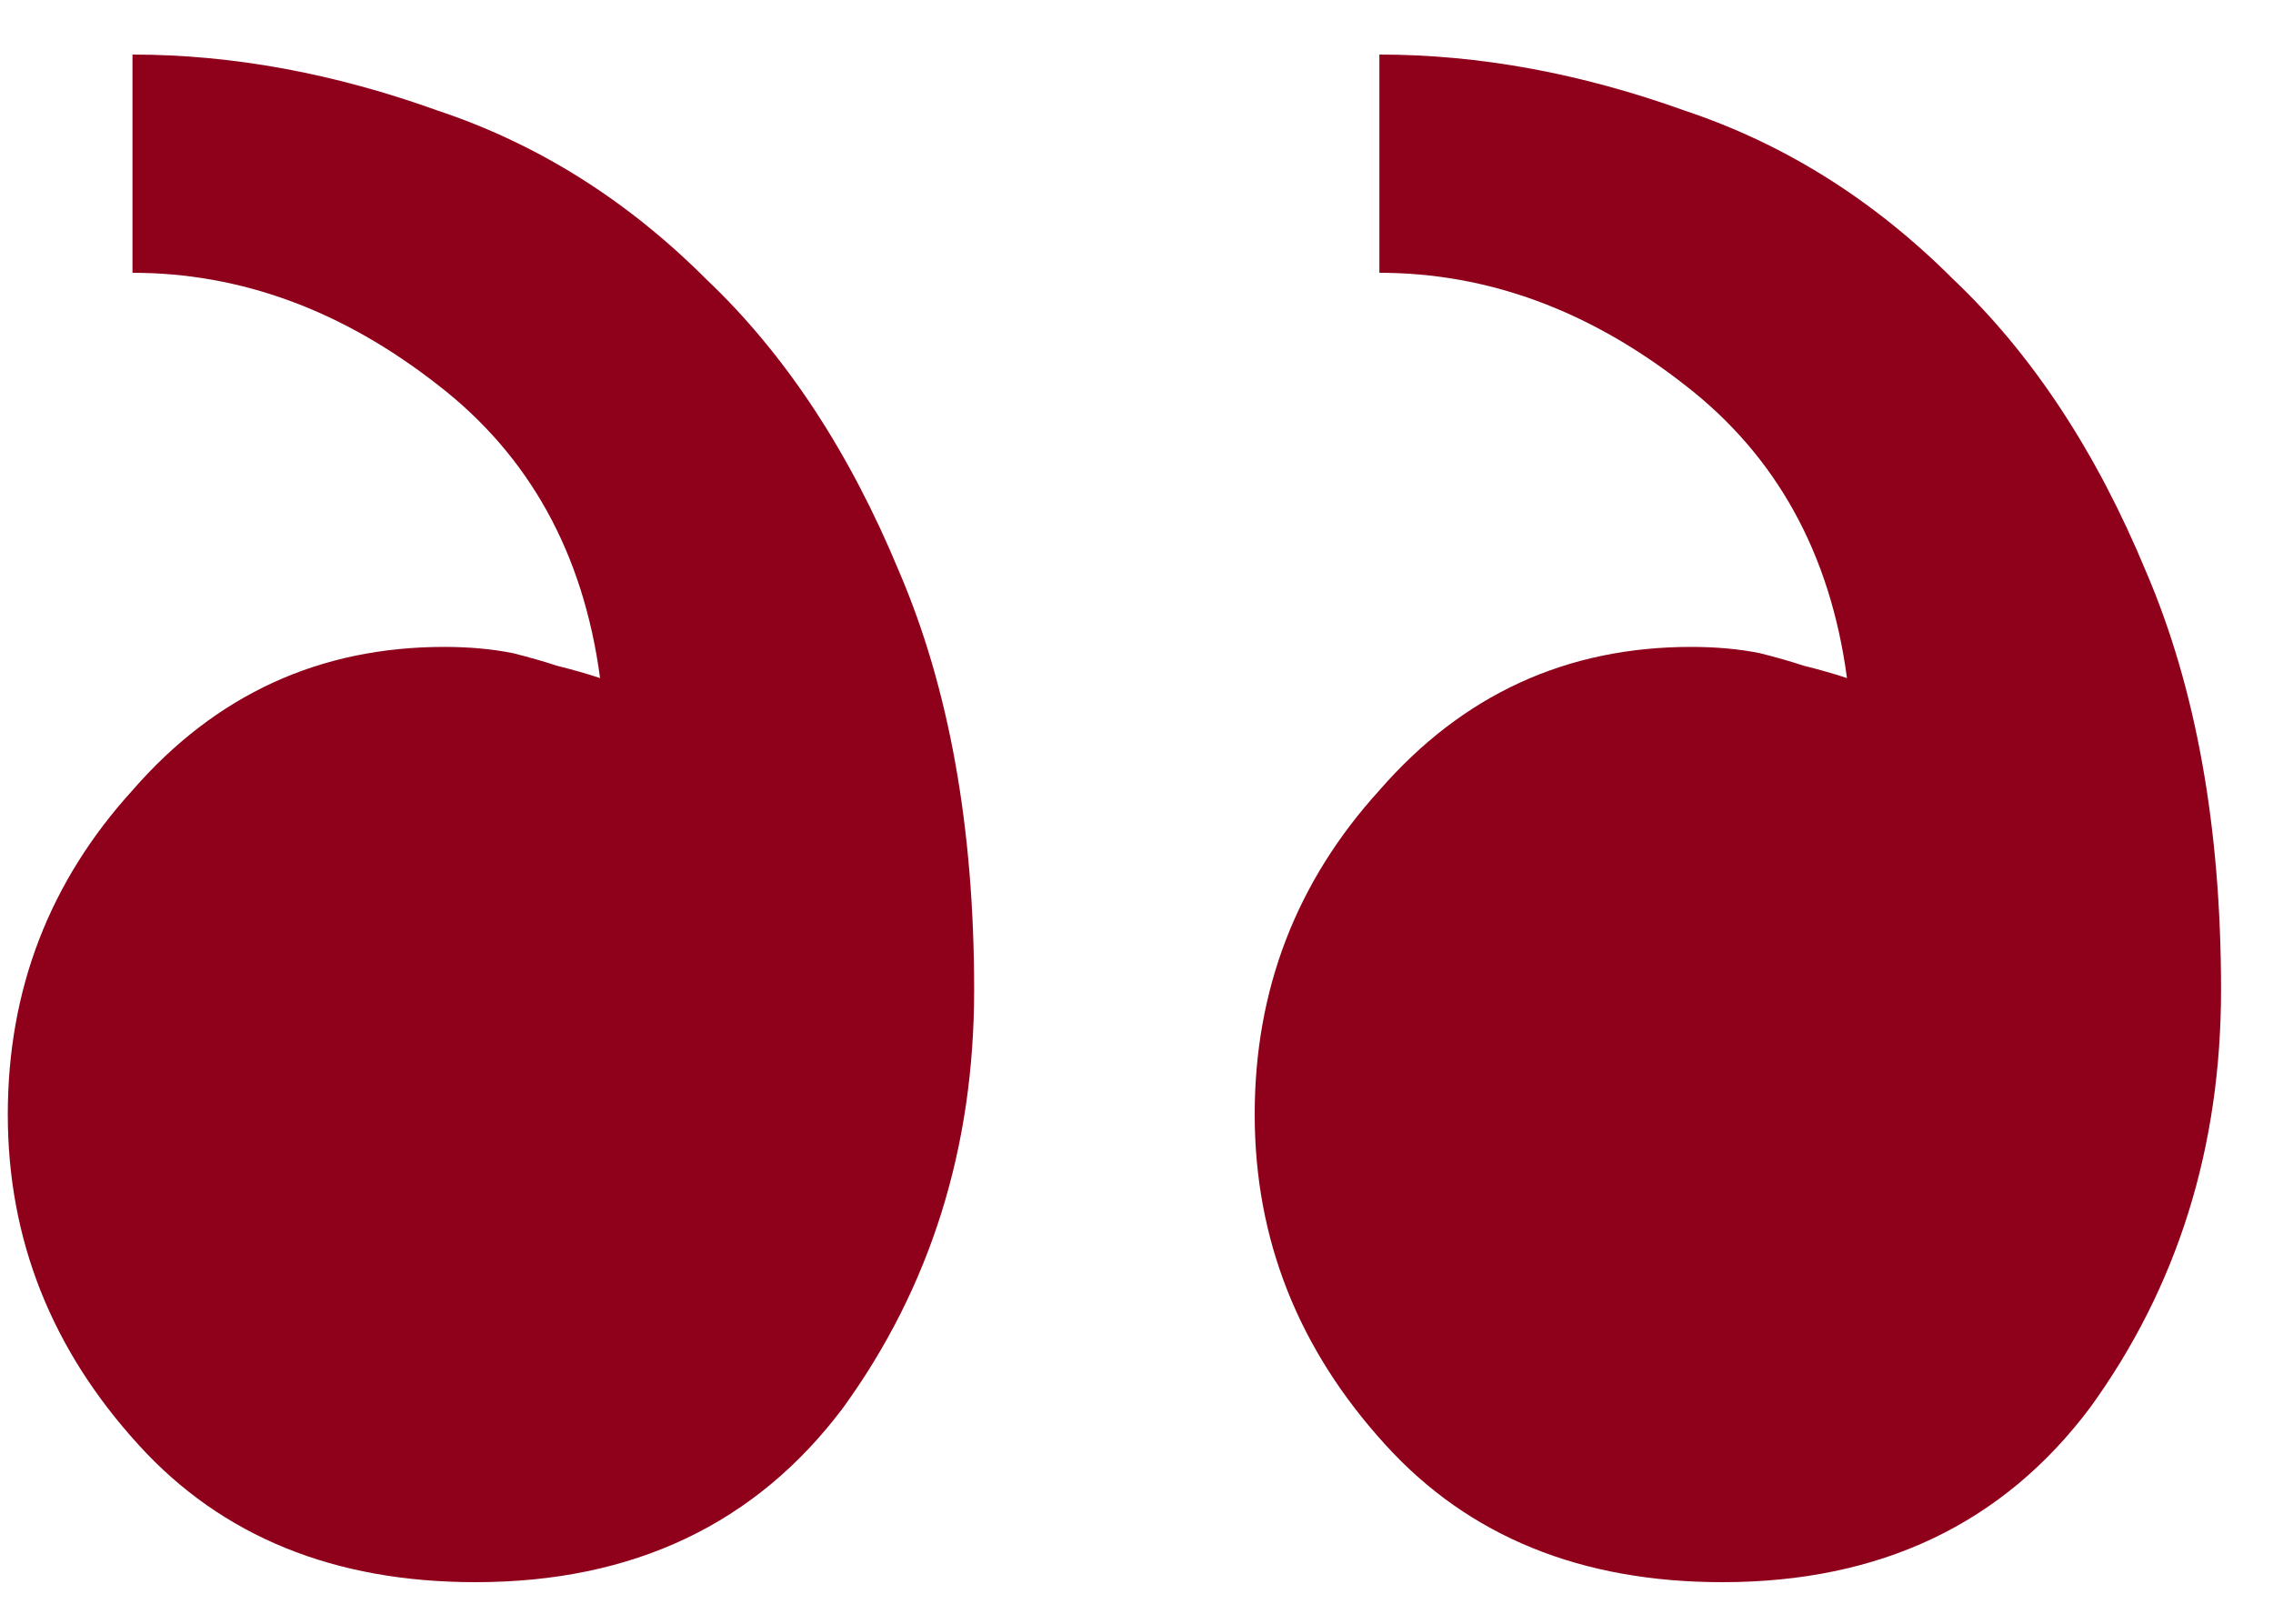 <svg xmlns="http://www.w3.org/2000/svg" width="35" height="25" viewBox="0 0 35 25" fill="none"><path d="M15 15.24C15 12.744 14.616 10.6 13.848 8.808C13.08 6.952 12.088 5.448 10.872 4.296C9.656 3.08 8.28 2.216 6.744 1.704C5.144 1.128 3.576 0.84 2.04 0.84V4.2C3.704 4.2 5.272 4.776 6.744 5.928C8.152 7.016 8.984 8.52 9.24 10.44C9.048 10.376 8.824 10.312 8.568 10.248C8.376 10.184 8.152 10.12 7.896 10.056C7.576 9.992 7.224 9.96 6.84 9.96C4.92 9.96 3.32 10.696 2.04 12.168C0.76 13.576 0.12 15.24 0.12 17.16C0.12 19.08 0.792 20.776 2.136 22.248C3.416 23.656 5.144 24.36 7.32 24.36C9.752 24.36 11.64 23.464 12.984 21.672C14.328 19.816 15 17.672 15 15.24ZM34.2 15.24C34.2 12.744 33.816 10.6 33.048 8.808C32.28 6.952 31.288 5.448 30.072 4.296C28.856 3.08 27.48 2.216 25.944 1.704C24.344 1.128 22.776 0.84 21.24 0.84V4.2C22.904 4.2 24.472 4.776 25.944 5.928C27.352 7.016 28.184 8.52 28.44 10.44C28.248 10.376 28.024 10.312 27.768 10.248C27.576 10.184 27.352 10.12 27.096 10.056C26.776 9.992 26.424 9.96 26.04 9.96C24.12 9.96 22.52 10.696 21.24 12.168C19.96 13.576 19.32 15.24 19.32 17.16C19.32 19.08 19.992 20.776 21.336 22.248C22.616 23.656 24.344 24.36 26.52 24.36C28.952 24.36 30.84 23.464 32.184 21.672C33.528 19.816 34.2 17.672 34.2 15.24Z" fill="#8F011B"></path></svg>